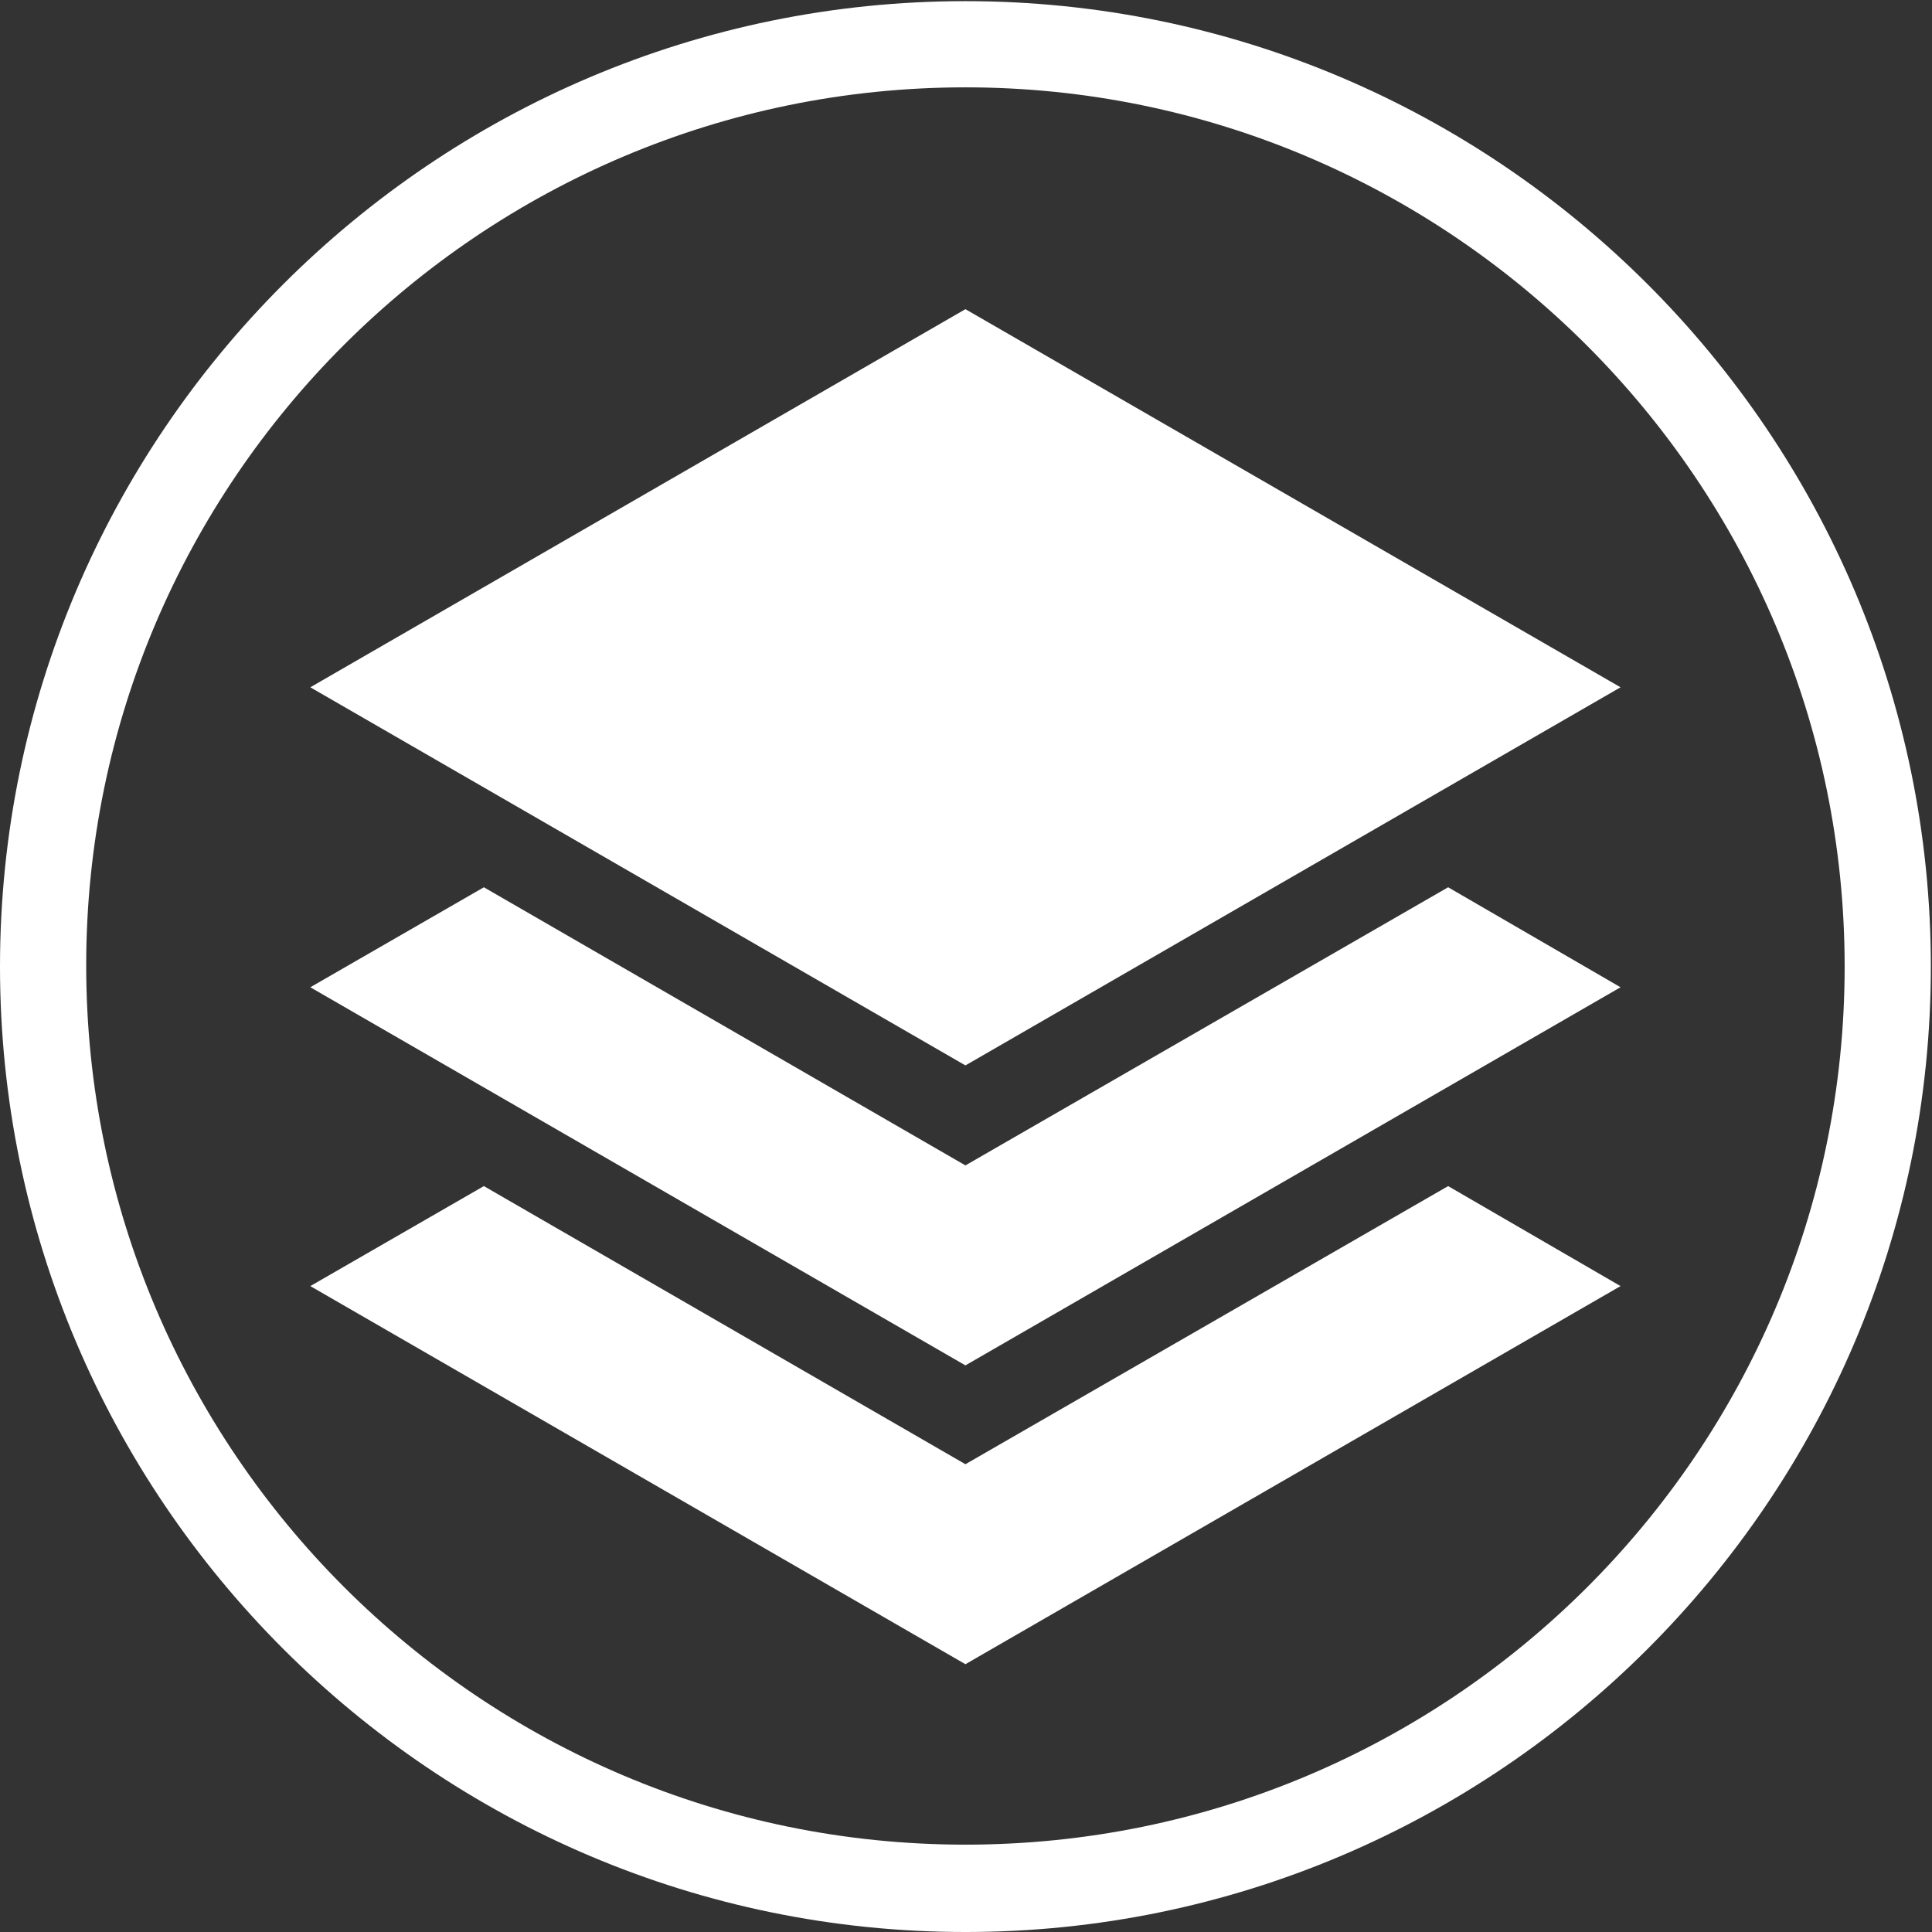 <?xml version="1.0" encoding="UTF-8"?> <svg xmlns="http://www.w3.org/2000/svg" xmlns:xlink="http://www.w3.org/1999/xlink" version="1.1" id="Layer_1" x="0px" y="0px" viewBox="0 0 168.1 168.1" style="enable-background:new 0 0 168.1 168.1;" xml:space="preserve"><rect x="0" y="0" width="168.1" height="168.1" fill="#333333" stroke="none"/> <style type="text/css"> .st0{fill:#FFFFFF;} </style> <path class="st0" d="M84,0.1c-46.3,0-84,37.7-84,84s37.7,84,84,84s84-37.7,84-84S130.3,0.1,84,0.1z M84,160.5 c-42.2,0-76.5-34.3-76.5-76.5S41.9,7.6,84,7.6s76.5,34.3,76.5,76.5S126.2,160.5,84,160.5z"></path> <polygon class="st0" points="141,59.8 84,26.9 27,59.8 84,92.7 "></polygon> <polygon class="st0" points="84,101.4 42.1,77.2 27,85.9 84,118.8 141,85.9 126,77.2 "></polygon> <polygon class="st0" points="84,127.4 42.1,103.2 27,111.9 84,144.8 141,111.9 126,103.2 "></polygon> </svg> 